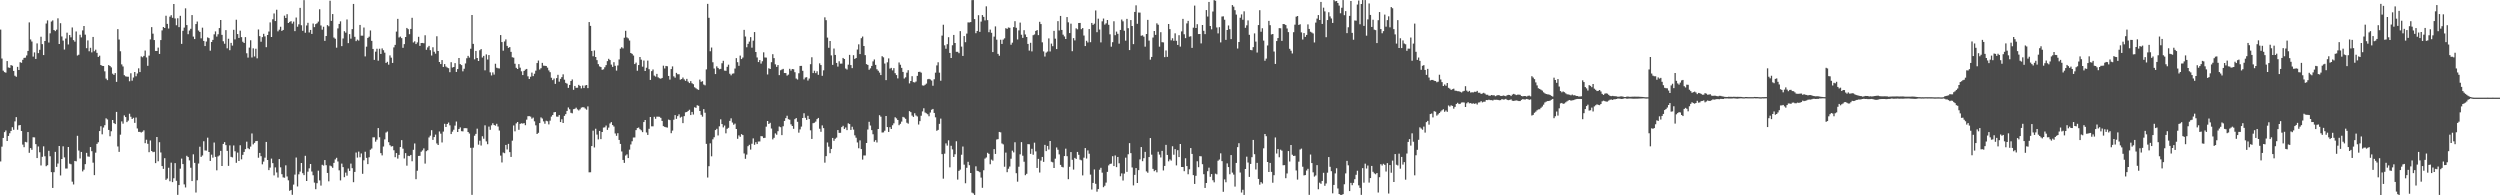 <?xml version="1.0" encoding="UTF-8"?>
<svg xmlns="http://www.w3.org/2000/svg" width="1920" height="150">
  <path d="M0 22.735h1v101.258H0zM1 44.971h1v67.660H1zM2 54.292h1v51.660H2zM3 55.390h1v46.065H3zM4 55.803h1v44.394H4zM5 46.893h1v61.390H5zM6 51.802h1v52.607H6zM7 52.102h1v50.260H7zM8 49.946h1v50.619H8zM9 50.466h1v47.227H9zM10 54.458h1v45.246H10zM11 58.185h1v35.026H11zM12 58.998h1v30.953H12zM13 51.370h1v48.253H13zM14 53.736h1v42.580H14zM15 47.794h1v48.221H15zM16 48.208h1v52.384H16zM17 45.939h1v65.113H17zM18 44.432h1v68.612H18zM19 44.305h1v64.673H19zM20 42.595h1v66.729H20zM21 39.102h1v62.310H21zM22 17.196h1v100.156H22zM23 30.312h1v83.390H23zM24 31.872h1v83.182H24zM25 43.457h1v61.971H25zM26 40.224h1v65.274H26zM27 45.245h1v65.441H27zM28 33.329h1v88.078H28zM29 40.816h1v71.686H29zM30 38.230h1v78.715H30zM31 28.200h1v98.859H31zM32 33.909h1v86.493H32zM33 42.310h1v70.099H33zM34 31.469h1v88.527H34zM35 18.065h1v109.592H35zM36 15.685h1v111.198H36zM37 32.689h1v83.120H37zM38 25.594h1v94.409H38zM39 16.520h1v115.689H39zM40 15.645h1v128.695H40zM41 23.018h1v109.253H41zM42 23.931h1v92.684H42zM43 22.809h1v105.335H43zM44 14.095h1v111.480H44zM45 33.807h1v78.324H45zM46 17.824h1v116.941H46zM47 28.025h1v94.098H47zM48 31.161h1v81.201H48zM49 38.023h1v82.857H49zM50 29.619h1v99.823H50zM51 25.073h1v104.379H51zM52 34.159h1v78.744H52zM53 26.915h1v98.800H53zM54 28.676h1v97.461H54zM55 21.076h1v118.427H55zM56 30.816h1v110.846H56zM57 32.025h1v91.551H57zM58 24.142h1v99.753H58zM59 42.641h1v61.664H59zM60 42.021h1v73.571H60zM61 26.699h1v95.000H61zM62 28.729h1v87.939H62zM63 23.334h1v108.300H63zM64 19.981h1v110.339H64zM65 26.607h1v99.452H65zM66 37.010h1v80.410H66zM67 31.033h1v89.109H67zM68 39.347h1v81.004H68zM69 36.689h1v76.245H69zM70 40.236h1v75.886H70zM71 28.346h1v96.602H71zM72 39.374h1v95.139H72zM73 38.150h1v79.118H73zM74 40.593h1v69.915H74zM75 43.736h1v65.502H75zM76 42.757h1v57.918H76zM77 49.903h1v47.087H77zM78 50.582h1v52.572H78zM79 50.665h1v47.283H79zM80 54.792h1v41.364H80zM81 60.353h1v30.548H81zM82 61.563h1v30.194H82zM83 49.973h1v49.837H83zM84 50.688h1v53.961H84zM85 51.747h1v49.048H85zM86 56.568h1v35.576H86zM87 57.499h1v37.041H87zM88 56.139h1v39.129H88zM89 62.887h1v23.053H89zM90 22.377h1v90.129H90zM91 30.374h1v86.258H91zM92 39.390h1v64.038H92zM93 49.460h1v43.775H93zM94 51.061h1v43.931H94zM95 57.772h1v30.872H95zM96 58.641h1v31.277H96zM97 58.859h1v34.916H97zM98 58.952h1v33.649H98zM99 62.426h1v24.937H99zM100 56.252h1v33.389H100zM101 61.953h1v29.462H101zM102 59.552h1v30.907H102zM103 55.316h1v39.042H103zM104 58.562h1v31.712H104zM105 56.416h1v42.242H105zM106 52.470h1v48.787H106zM107 55.361h1v45.935H107zM108 43.319h1v58.477H108zM109 43.972h1v57.206H109zM110 42.919h1v57.167H110zM111 38.824h1v71.142H111zM112 44.117h1v63.194H112zM113 50.545h1v59.892H113zM114 42.686h1v74.226H114zM115 30.244h1v77.628H115zM116 20.816h1v95.144H116zM117 25.835h1v91.052H117zM118 30.778h1v85.786H118zM119 39.129h1v86.153H119zM120 39.149h1v66.065H120zM121 36.550h1v87.319H121zM122 41.432h1v67.793H122zM123 30.752h1v86.330H123zM124 23.343h1v104.175H124zM125 20.742h1v108.973H125zM126 21.501h1v100.005H126zM127 12.065h1v126.096H127zM128 18.350h1v118.784H128zM129 21.907h1v106.938H129zM130 12.785h1v126.423H130zM131 11.689h1v113.236H131zM132 13.681h1v126.206H132zM133 3.070h1v133.864H133zM134 14.206h1v111.065H134zM135 19.427h1v119.450H135zM136 14.009h1v135.664H136zM137 20.847h1v121.303H137zM138 12.119h1v117.398H138zM139 33.687h1v88.117H139zM140 23.631h1v102.363H140zM141 21.221h1v120.377H141zM142 6.392h1v137.585H142zM143 19.264h1v100.408H143zM144 26.280h1v94.362H144zM145 23.451h1v99.742H145zM146 22.113h1v106.704H146zM147 11.586h1v127.452H147zM148 28.093h1v90.411H148zM149 29.992h1v95.094H149zM150 18.463h1v129.421H150zM151 16.513h1v121.954H151zM152 23.445h1v102.159H152zM153 24.531h1v88.141H153zM154 29.444h1v91.028H154zM155 21.242h1v98.157H155zM156 31.436h1v77.043H156zM157 35.376h1v80.157H157zM158 31.897h1v83.750H158zM159 28.703h1v77.018H159zM160 29.264h1v87.466H160zM161 38.908h1v84.685H161zM162 32.259h1v86.537H162zM163 30.639h1v90.461H163zM164 26.387h1v83.062H164zM165 24.133h1v96.357H165zM166 28.093h1v102.700H166zM167 26.303h1v93.808H167zM168 21.579h1v97.768H168zM169 15.349h1v100.495H169zM170 26.768h1v100.695H170zM171 31.689h1v78.856H171zM172 33.611h1v75.538H172zM173 23.124h1v88.337H173zM174 37.109h1v78.759H174zM175 29.756h1v97.624H175zM176 38.570h1v73.085H176zM177 32.937h1v87.561H177zM178 35.020h1v85.839H178zM179 22.894h1v88.807H179zM180 30.235h1v85.943H180zM181 15.169h1v109.840H181zM182 26.154h1v91.039H182zM183 29.113h1v94.544H183zM184 23.568h1v88.004H184zM185 28.529h1v93.827H185zM186 32.069h1v86.853H186zM187 33.040h1v83.650H187zM188 28.501h1v86.056H188zM189 40.916h1v67.888H189zM190 44.214h1v69.642H190zM191 36.542h1v78.065H191zM192 30.921h1v81.685H192zM193 44.139h1v58.369H193zM194 37.130h1v73.780H194zM195 43.386h1v66.327H195zM196 37.434h1v70.943H196zM197 44.781h1v63.462H197zM198 22.629h1v98.522H198zM199 27.761h1v89.679H199zM200 32.040h1v87.905H200zM201 28.511h1v97.721H201zM202 25.953h1v98.161H202zM203 27.967h1v93.098H203zM204 36.243h1v72.765H204zM205 26.878h1v95.983H205zM206 24.216h1v106.455H206zM207 17.192h1v111.514H207zM208 28.410h1v93.405H208zM209 14.778h1v110.505H209zM210 10.321h1v124.392H210zM211 16.178h1v112.403H211zM212 7.501h1v124.942H212zM213 24.077h1v112.260H213zM214 22.764h1v99.386H214zM215 20.542h1v107.955H215zM216 23.746h1v110.018H216zM217 23.003h1v113.224H217zM218 12.045h1v124.468H218zM219 13.830h1v113.163H219zM220 10.886h1v124.663H220zM221 17.652h1v120.849H221zM222 16.781h1v129.777H222zM223 16.213h1v129.659H223zM224 18.114h1v131.478H224zM225 16.611h1v125.156H225zM226 23.919h1v110.175H226zM227 13.477h1v107.519H227zM228 20.556h1v122.633H228zM229 18.689h1v115.176H229zM230 6.025h1v125.741H230zM231 19.422h1v105.753H231zM232 23.667h1v109.371H232zM233 0.089h1v134.388H233zM234 25.127h1v94.530H234zM235 19.539h1v119.470H235zM236 17.492h1v114.340H236zM237 24.934h1v104.327H237zM238 23.013h1v102.960H238zM239 26.057h1v105.657H239zM240 18.076h1v116.528H240zM241 20.813h1v119.421H241zM242 18.550h1v126.776H242zM243 17.859h1v122.836H243zM244 16.582h1v114.484H244zM245 7.126h1v131.411H245zM246 19.576h1v122.951H246zM247 22.806h1v103.758H247zM248 20.519h1v106.640H248zM249 31.397h1v91.524H249zM250 27.662h1v99.222H250zM251 19.288h1v113.535H251zM252 20.191h1v119.078H252zM253 0.544h1v126.642H253zM254 16.031h1v111.720H254zM255 10.821h1v118.044H255zM256 28.840h1v96.234H256zM257 29.740h1v92.683H257zM258 36.608h1v84.567H258zM259 21.790h1v102.199H259zM260 18.393h1v112.400H260zM261 16.374h1v122.179H261zM262 35.422h1v90.239H262zM263 29.551h1v98.807H263zM264 23.955h1v112.124H264zM265 25.114h1v107.426H265zM266 14.962h1v119.948H266zM267 33.143h1v96.282H267zM268 26.239h1v105.038H268zM269 29.721h1v95.913H269zM270 22.360h1v106.801H270zM271 3.037h1v136.881H271zM272 28.258h1v103.782H272zM273 31.605h1v85.566H273zM274 30.425h1v90.591H274zM275 31.194h1v85.240H275zM276 19.166h1v101.598H276zM277 27.377h1v90.466H277zM278 27.408h1v106.089H278zM279 21.172h1v101.947H279zM280 43.319h1v73.212H280zM281 35.833h1v85.423H281zM282 29.151h1v96.921H282zM283 28.169h1v92.587H283zM284 23.415h1v91.560H284zM285 31.363h1v82.711H285zM286 37.606h1v67.876H286zM287 45.953h1v59.511H287zM288 39.674h1v69.140H288zM289 37.437h1v69.836H289zM290 46.586h1v51.791H290zM291 37.418h1v68.013H291zM292 41.443h1v76.184H292zM293 37.164h1v82.178H293zM294 38.567h1v73.995H294zM295 40.463h1v66.609H295zM296 48.330h1v53.441H296zM297 47.452h1v53.544H297zM298 49.672h1v59.533H298zM299 42.566h1v68.947H299zM300 44.314h1v68.236H300zM301 48.351h1v63.882H301zM302 36.416h1v78.966H302zM303 34.468h1v86.271H303zM304 24.294h1v93.266H304zM305 14.471h1v107.310H305zM306 28.786h1v90.166H306zM307 28.119h1v84.843H307zM308 29.265h1v78.344H308zM309 36.721h1v77.478H309zM310 33.896h1v87.785H310zM311 28.415h1v89.181H311zM312 21.436h1v105.820H312zM313 22.422h1v97.241H313zM314 26.286h1v93.599H314zM315 22.219h1v96.780H315zM316 13.679h1v110.178H316zM317 32.589h1v82.461H317zM318 31.765h1v78.419H318zM319 33.859h1v103.773H319zM320 32.585h1v98.543H320zM321 28.288h1v91.451H321zM322 35.225h1v84.427H322zM323 33.009h1v83.498H323zM324 32.953h1v82.545H324zM325 33.237h1v80.736H325zM326 27.100h1v98.536H326zM327 38.262h1v77.845H327zM328 36.413h1v78.965H328zM329 35.204h1v70.380H329zM330 38.545h1v65.648H330zM331 42.631h1v57.353H331zM332 36.299h1v71.121H332zM333 39.739h1v65.513H333zM334 41.195h1v62.192H334zM335 27.876h1v82.318H335zM336 39.162h1v72.222H336zM337 47.613h1v53.328H337zM338 49.207h1v53.443H338zM339 46.128h1v63.307H339zM340 51.382h1v49.692H340zM341 49.192h1v45.886H341zM342 51.072h1v46.474H342zM343 51.872h1v43.354H343zM344 52.382h1v41.705H344zM345 55.462h1v40.813H345zM346 47.772h1v55.209H346zM347 51.843h1v49.267H347zM348 51.481h1v48.177H348zM349 48.477h1v47.976H349zM350 55.252h1v38.089H350zM351 53.053h1v48.321H351zM352 44.553h1v54.535H352zM353 49.277h1v48.587H353zM354 50.011h1v50.772H354zM355 54.761h1v46.137H355zM356 52.796h1v45.668H356zM357 48.729h1v49.668H357zM358 44.726h1v53.805H358zM359 42.907h1v58.452H359zM360 44.218h1v58.351H360zM361 37.413h1v76.100H361zM362 11.519h1v138.147H362zM363 33.680h1v79.732H363zM364 45.556h1v58.700H364zM365 39.099h1v63.706H365zM366 44.541h1v54.261H366zM367 46.871h1v64.222H367zM368 38.596h1v69.501H368zM369 37.669h1v74.079H369zM370 44.212h1v60.446H370zM371 42.908h1v63.663H371zM372 54.032h1v42.247H372zM373 41.781h1v66.827H373zM374 45.709h1v65.062H374zM375 42.292h1v54.956H375zM376 55.575h1v44.113H376zM377 57.951h1v38.287H377zM378 55.620h1v39.050H378zM379 57.310h1v38.670H379zM380 48.957h1v47.565H380zM381 52.018h1v43.039H381zM382 52.406h1v44.785H382zM383 52.588h1v47.681H383zM384 26.953h1v92.533H384zM385 32.313h1v92.479H385zM386 38.901h1v78.252H386zM387 31.869h1v85.799H387zM388 30.252h1v81.037H388zM389 35.215h1v79.573H389zM390 36.779h1v73.697H390zM391 36.132h1v80.720H391zM392 39.825h1v80.688H392zM393 43.968h1v64.084H393zM394 44.275h1v52.062H394zM395 48.950h1v51.919H395zM396 52.089h1v42.681H396zM397 53.010h1v40.690H397zM398 49.276h1v50.413H398zM399 51.973h1v43.167H399zM400 54.758h1v39.935H400zM401 57.631h1v37.287H401zM402 54.502h1v40.041H402zM403 53.429h1v42.748H403zM404 52.917h1v38.986H404zM405 58.644h1v30.612H405zM406 60.647h1v28.555H406zM407 58.927h1v30.637H407zM408 55.779h1v35.357H408zM409 58.494h1v31.812H409zM410 56.651h1v36.508H410zM411 54.270h1v41.999H411zM412 48.441h1v54.465H412zM413 46.507h1v55.461H413zM414 53.422h1v41.110H414zM415 52.356h1v37.808H415zM416 48.287h1v42.726H416zM417 50.411h1v42.835H417zM418 50.512h1v44.514H418zM419 50.699h1v42.045H419zM420 51.952h1v41.170H420zM421 54.074h1v41.461H421zM422 55.441h1v37.256H422zM423 59.696h1v29.850H423zM424 61.536h1v26.805H424zM425 60.298h1v25.950H425zM426 64.393h1v21.599H426zM427 60.026h1v29.534H427zM428 57.467h1v32.207H428zM429 62.742h1v25.618H429zM430 60.591h1v33.178H430zM431 59.235h1v32.375H431zM432 57.112h1v37.340H432zM433 61.169h1v27.821H433zM434 63.626h1v24.009H434zM435 64.235h1v20.937H435zM436 67.502h1v15.053H436zM437 65.250h1v18.685H437zM438 62.198h1v24.427H438zM439 61.031h1v25.987H439zM440 68.965h1v14.904H440zM441 65.992h1v17.553H441zM442 67.452h1v15.216H442zM443 67.396h1v16.611H443zM444 65.183h1v19.635H444zM445 66.004h1v17.966H445zM446 67.884h1v14.775H446zM447 65.711h1v16.597H447zM448 67.624h1v14.798H448zM449 65.646h1v17.711H449zM450 65.283h1v18.928H450zM451 67.678h1v14.031H451zM452 16.923h1v115.427H452zM453 19.864h1v112.461H453zM454 39.131h1v73.062H454zM455 43.211h1v57.152H455zM456 38.762h1v74.488H456zM457 43.760h1v55.118H457zM458 46.166h1v57.182H458zM459 49.236h1v57.812H459zM460 50.992h1v49.584H460zM461 51.511h1v55.353H461zM462 53.620h1v47.762H462zM463 53.237h1v44.769H463zM464 51.653h1v46.154H464zM465 50.029h1v46.402H465zM466 46.961h1v52.757H466zM467 45.155h1v52.818H467zM468 46.141h1v48.677H468zM469 49.627h1v44.151H469zM470 51.338h1v44.712H470zM471 47.788h1v49.379H471zM472 50.538h1v51.973H472zM473 54.235h1v50.077H473zM474 50.273h1v52.014H474zM475 45.694h1v61.789H475zM476 37.395h1v73.141H476zM477 36.264h1v80.040H477zM478 37.149h1v85.675H478zM479 28.979h1v96.094H479zM480 23.659h1v95.800H480zM481 28.739h1v89.863H481zM482 29.472h1v91.923H482zM483 31.110h1v83.835H483zM484 40.709h1v70.222H484zM485 41.392h1v67.118H485zM486 42.652h1v62.995H486zM487 49.213h1v56.342H487zM488 48.086h1v51.863H488zM489 54.306h1v44.048H489zM490 49.966h1v47.969H490zM491 43.801h1v55.445H491zM492 45.807h1v54.284H492zM493 51.216h1v50.246H493zM494 46.479h1v47.286H494zM495 54.542h1v37.603H495zM496 52.035h1v49.718H496zM497 46.542h1v57.102H497zM498 53.134h1v45.776H498zM499 61.373h1v28.507H499zM500 54.654h1v42.349H500zM501 53.327h1v43.681H501zM502 58.062h1v31.649H502zM503 58.813h1v32.431H503zM504 56.745h1v32.856H504zM505 59.386h1v30.232H505zM506 60.133h1v29.571H506zM507 60.443h1v30.079H507zM508 59.840h1v33.034H508zM509 50.454h1v46.399H509zM510 52.605h1v44.827H510zM511 50.614h1v47.114H511zM512 50.891h1v47.107H512zM513 58.295h1v33.556H513zM514 61.121h1v31.152H514zM515 53.050h1v49.223H515zM516 51.011h1v49.295H516zM517 58.617h1v33.346H517zM518 59.648h1v28.754H518zM519 55.985h1v35.305H519zM520 57.038h1v32.137H520zM521 57.014h1v30.805H521zM522 61.210h1v29.103H522zM523 60.709h1v28.931H523zM524 59.519h1v35.026H524zM525 60.976h1v28.221H525zM526 62.127h1v24.168H526zM527 60.580h1v25.446H527zM528 62.691h1v22.493H528zM529 63.799h1v20.460H529zM530 62.324h1v26.044H530zM531 63.944h1v22.006H531zM532 64.640h1v23.296H532zM533 67.039h1v15.332H533zM534 67.795h1v15.049H534zM535 68.554h1v12.315H535zM536 69.005h1v12.248H536zM537 61.142h1v24.118H537zM538 62.840h1v25.349H538zM539 62.354h1v27.241H539zM540 64.908h1v18.891H540zM541 65.554h1v21.004H541zM542 53.300h1v57.209H542zM543 2.945h1v133.418H543zM544 13.686h1v113.954H544zM545 39.364h1v70.695H545zM546 36.530h1v83.511H546zM547 47.801h1v59.195H547zM548 52.627h1v52.770H548zM549 56.871h1v43.021H549zM550 50.960h1v47.968H550zM551 52.195h1v51.826H551zM552 53.187h1v43.847H552zM553 52.878h1v38.786H553zM554 48.590h1v46.669H554zM555 46.693h1v51.168H555zM556 54.202h1v42.226H556zM557 54.382h1v48.008H557zM558 51.294h1v47.607H558zM559 49.655h1v48.480H559zM560 56.622h1v36.205H560zM561 57.863h1v33.000H561zM562 56.601h1v37.481H562zM563 56.362h1v39.453H563zM564 52.610h1v42.297H564zM565 44.626h1v54.439H565zM566 47.769h1v58.846H566zM567 50.533h1v53.469H567zM568 42.703h1v62.345H568zM569 45.363h1v57.643H569zM570 44.189h1v59.532H570zM571 22.947h1v94.899H571zM572 28.047h1v93.890H572zM573 36.305h1v82.426H573zM574 33.695h1v78.580H574zM575 31.957h1v79.234H575zM576 28.527h1v86.363H576zM577 36.592h1v73.821H577zM578 31.253h1v75.021H578zM579 24.624h1v86.568H579zM580 39.931h1v69.287H580zM581 44.139h1v66.522H581zM582 47.672h1v61.001H582zM583 46.145h1v62.513H583zM584 48.871h1v55.688H584zM585 47.057h1v57.636H585zM586 40.181h1v65.848H586zM587 44.132h1v61.696H587zM588 44.242h1v53.040H588zM589 57.204h1v35.741H589zM590 52.403h1v42.844H590zM591 53.014h1v41.300H591zM592 47.765h1v50.968H592zM593 41.611h1v65.472H593zM594 44.665h1v61.171H594zM595 49.387h1v53.059H595zM596 51.353h1v52.143H596zM597 49.989h1v50.752H597zM598 57.709h1v39.466H598zM599 53.943h1v43.736H599zM600 53.387h1v50.384H600zM601 52.876h1v44.110H601zM602 56.066h1v36.831H602zM603 56.140h1v34.606H603zM604 58.086h1v30.790H604zM605 57.319h1v34.247H605zM606 52.847h1v39.127H606zM607 54.230h1v41.271H607zM608 52.973h1v43.793H608zM609 53.206h1v45.711H609zM610 55.447h1v36.082H610zM611 60.308h1v30.372H611zM612 61.080h1v32.468H612zM613 56.292h1v45.610H613zM614 50.614h1v48.743H614zM615 50.564h1v46.666H615zM616 54.394h1v36.227H616zM617 60.978h1v26.005H617zM618 59.523h1v30.954H618zM619 59.264h1v32.771H619zM620 61.828h1v27.116H620zM621 60.335h1v31.098H621zM622 49.322h1v50.777H622zM623 44.001h1v62.689H623zM624 56.104h1v38.535H624zM625 54.313h1v39.960H625zM626 56.163h1v37.242H626zM627 54.726h1v36.758H627zM628 57.461h1v33.123H628zM629 48.618h1v50.251H629zM630 49.983h1v51.259H630zM631 58.201h1v38.110H631zM632 54.007h1v44.377H632zM633 13.293h1v111.613H633zM634 15.507h1v104.421H634zM635 28.878h1v80.547H635zM636 36.688h1v75.973H636zM637 31.502h1v86.131H637zM638 42.542h1v71.827H638zM639 49.824h1v56.112H639zM640 37.261h1v70.892H640zM641 42.211h1v64.351H641zM642 48.325h1v57.336H642zM643 51.175h1v48.706H643zM644 47.033h1v54.989H644zM645 48.896h1v53.112H645zM646 48.824h1v48.833H646zM647 44.506h1v52.097H647zM648 45.303h1v53.707H648zM649 52.644h1v45.272H649zM650 53.415h1v46.513H650zM651 49.669h1v45.062H651zM652 42.131h1v53.162H652zM653 49.992h1v49.783H653zM654 52.322h1v45.015H654zM655 42.404h1v57.142H655zM656 45.236h1v58.721H656zM657 44.551h1v61.217H657zM658 38.051h1v71.376H658zM659 34.048h1v79.797H659zM660 41.501h1v66.301H660zM661 29.321h1v85.177H661zM662 28.067h1v94.517H662zM663 35.315h1v84.088H663zM664 42.340h1v77.048H664zM665 49.269h1v60.574H665zM666 49.871h1v49.608H666zM667 53.543h1v40.015H667zM668 52.489h1v43.931H668zM669 50.616h1v49.301H669zM670 47.160h1v55.965H670zM671 45.646h1v63.209H671zM672 49.831h1v57.776H672zM673 53.193h1v56.200H673zM674 54.337h1v44.744H674zM675 55.767h1v32.707H675zM676 57.671h1v31.940H676zM677 43.158h1v58.620H677zM678 44.011h1v57.652H678zM679 48.816h1v51.579H679zM680 61.564h1v27.548H680zM681 47.856h1v49.746H681zM682 44.863h1v56.440H682zM683 52.666h1v45.013H683zM684 52.109h1v46.952H684zM685 54.088h1v42.096H685zM686 52.308h1v42.409H686zM687 56.216h1v33.848H687zM688 57.649h1v33.277H688zM689 60.198h1v31.963H689zM690 47.953h1v48.180H690zM691 49.713h1v45.367H691zM692 52.129h1v41.258H692zM693 55.226h1v34.503H693zM694 60.340h1v29.930H694zM695 59.415h1v31.841H695zM696 55.834h1v38.439H696zM697 53.928h1v41.051H697zM698 64.027h1v21.342H698zM699 62.227h1v23.886H699zM700 58.518h1v30.249H700zM701 63.067h1v26.741H701zM702 63.358h1v23.618H702zM703 62.594h1v26.086H703zM704 58.245h1v31.217H704zM705 55.257h1v40.370H705zM706 55.113h1v37.906H706zM707 55.796h1v33.077H707zM708 65.583h1v19.971H708zM709 65.792h1v17.351H709zM710 65.100h1v21.315H710zM711 64.211h1v22.822H711zM712 60.853h1v26.887H712zM713 60.558h1v28.756H713zM714 61.049h1v25.399H714zM715 61.864h1v22.417H715zM716 65.840h1v17.818H716zM717 60.853h1v25.902H717zM718 55.807h1v34.329H718zM719 50.243h1v50.189H719zM720 47.829h1v51.931H720zM721 55.833h1v39.319H721zM722 61.997h1v29.099H722zM723 27.336h1v91.027H723zM724 19.002h1v118.198H724zM725 34.823h1v83.182H725zM726 37.419h1v72.714H726zM727 33.928h1v77.879H727zM728 28.568h1v79.222H728zM729 40.634h1v87.882H729zM730 44.533h1v67.437H730zM731 34.772h1v79.942H731zM732 26.827h1v93.715H732zM733 33.042h1v85.429H733zM734 39.799h1v68.702H734zM735 39.801h1v98.144H735zM736 40.837h1v90.389H736zM737 23.890h1v106.384H737zM738 35.800h1v83.040H738zM739 42.969h1v69.578H739zM740 27.706h1v98.744H740zM741 32.432h1v108.292H741zM742 25.799h1v103.067H742zM743 17.187h1v107.060H743zM744 17.272h1v109.611H744zM745 16.964h1v115.899H745zM746 0.077h1v147.847H746zM747 0.070h1v148.451H747zM748 14.653h1v135.044H748zM749 25.506h1v102.256H749zM750 23.831h1v107.332H750zM751 11.678h1v119.831H751zM752 24.473h1v107.753H752zM753 16.565h1v119.856H753zM754 11.584h1v132.642H754zM755 12.937h1v117.813H755zM756 15.643h1v106.165H756zM757 4.879h1v116.039H757zM758 15.480h1v101.886H758zM759 24.714h1v93.469H759zM760 22.726h1v103.451H760zM761 25.185h1v97.396H761zM762 39.985h1v83.427H762zM763 28.131h1v86.408H763zM764 20.254h1v97.991H764zM765 30.445h1v76.718H765zM766 41.372h1v65.482H766zM767 42.822h1v58.504H767zM768 30.498h1v71.129H768zM769 33.748h1v76.427H769zM770 30.397h1v80.516H770zM771 29.442h1v98.613H771zM772 21.662h1v95.551H772zM773 22.151h1v110.117H773zM774 21.072h1v108.515H774zM775 21.338h1v106.556H775zM776 34.365h1v87.518H776zM777 32.785h1v82.922H777zM778 20.826h1v96.202H778zM779 16.290h1v92.953H779zM780 21.373h1v111.664H780zM781 30.320h1v109.225H781zM782 23.326h1v104.733H782zM783 17.357h1v101.187H783zM784 26.676h1v82.478H784zM785 29.064h1v90.535H785zM786 23.180h1v101.047H786zM787 26.454h1v108.092H787zM788 28.430h1v105.044H788zM789 33.746h1v76.924H789zM790 38.884h1v71.917H790zM791 32.891h1v85.286H791zM792 39.487h1v74.813H792zM793 27.017h1v91.817H793zM794 26.449h1v83.123H794zM795 23.756h1v92.502H795zM796 23.109h1v105.855H796zM797 26.963h1v95.063H797zM798 16.728h1v115.762H798zM799 18.508h1v104.833H799zM800 32.505h1v88.034H800zM801 39.449h1v84.842H801zM802 43.430h1v67.831H802zM803 40.407h1v75.668H803zM804 39.574h1v72.490H804zM805 29.465h1v85.400H805zM806 39.503h1v68.786H806zM807 33.493h1v90.743H807zM808 35.466h1v89.229H808zM809 23.697h1v105.309H809zM810 29.689h1v92.176H810zM811 37.661h1v75.593H811zM812 16.241h1v98.779H812zM813 23.383h1v95.212H813zM814 12.257h1v114.347H814zM815 22.998h1v105.180H815zM816 26.644h1v101.940H816zM817 28.022h1v91.856H817zM818 29.928h1v84.269H818zM819 13.095h1v106.885H819zM820 17.150h1v120.471H820zM821 25.390h1v102.724H821zM822 18.179h1v98.612H822zM823 39.339h1v83.412H823zM824 29.303h1v100.971H824zM825 31.015h1v90.203H825zM826 21.766h1v100.301H826zM827 22.549h1v94.143H827zM828 17.645h1v101.227H828zM829 17.615h1v105.027H829zM830 22.444h1v100.682H830zM831 21.565h1v113.122H831zM832 27.306h1v93.760H832zM833 35.382h1v78.335H833zM834 31.358h1v90.405H834zM835 32.625h1v82.860H835zM836 22.332h1v95.755H836zM837 32.416h1v101.653H837zM838 17.598h1v127.987H838zM839 19.109h1v121.381H839zM840 18.161h1v111.968H840zM841 8.061h1v133.117H841zM842 24.750h1v122.441H842zM843 14.337h1v130.853H843zM844 22.677h1v107.701H844zM845 32.587h1v96.290H845zM846 16.407h1v116.188H846zM847 14.217h1v129.571H847zM848 18.878h1v123.746H848zM849 17.906h1v122.336H849zM850 15.347h1v116.625H850zM851 19.053h1v107.953H851zM852 26.346h1v99.563H852zM853 35.839h1v89.830H853zM854 32.429h1v87.547H854zM855 16.312h1v111.223H855zM856 27.011h1v92.365H856zM857 24.267h1v104.092H857zM858 25.966h1v94.585H858zM859 33.517h1v91.872H859zM860 22.995h1v112.365H860zM861 15.020h1v118.136H861zM862 16.399h1v122.254H862zM863 23.586h1v109.733H863zM864 31.237h1v89.838H864zM865 14.500h1v117.514H865zM866 21.645h1v96.832H866zM867 38.456h1v71.473H867zM868 15.404h1v102.202H868zM869 19.958h1v108.641H869zM870 33.871h1v108.529H870zM871 9.172h1v125.106H871zM872 4.106h1v124.966H872zM873 18.282h1v122.251H873zM874 9.646h1v121.025H874zM875 9.695h1v112.738H875zM876 27.468h1v85.491H876zM877 27.147h1v96.646H877zM878 28.171h1v93.350H878zM879 35.855h1v80.785H879zM880 26.095h1v105.523H880zM881 15.263h1v117.396H881zM882 31.204h1v89.418H882zM883 45.820h1v60.218H883zM884 43.729h1v75.047H884zM885 28.819h1v100.860H885zM886 23.783h1v107.690H886zM887 26.790h1v103.871H887zM888 17.902h1v114.437H888zM889 18.997h1v97.526H889zM890 35.853h1v82.863H890zM891 24.714h1v96.202H891zM892 32.434h1v83.450H892zM893 32.537h1v98.403H893zM894 43.897h1v83.521H894zM895 38.735h1v72.535H895zM896 43.678h1v75.306H896zM897 18.428h1v105.457H897zM898 22.392h1v100.043H898zM899 30.992h1v92.342H899zM900 29.364h1v82.952H900zM901 31.321h1v87.513H901zM902 25.611h1v88.903H902zM903 31.319h1v95.689H903zM904 34.491h1v80.881H904zM905 27.024h1v93.588H905zM906 35.773h1v74.798H906zM907 24.124h1v104.146H907zM908 14.515h1v113.762H908zM909 26.312h1v105.173H909zM910 29.311h1v92.234H910zM911 17.970h1v109.583H911zM912 16.002h1v117.809H912zM913 28.161h1v101.835H913zM914 27.840h1v85.876H914zM915 36.745h1v81.466H915zM916 21.236h1v113.247H916zM917 4.318h1v136.945H917zM918 21.505h1v113.524H918zM919 18.567h1v105.261H919zM920 26.165h1v102.264H920zM921 26.121h1v93.798H921zM922 33.305h1v86.776H922zM923 19.214h1v106.903H923zM924 23.652h1v110.110H924zM925 26.199h1v118.149H925zM926 7.751h1v132.798H926zM927 12.722h1v118.773H927zM928 1.461h1v127.306H928zM929 19.950h1v115.828H929zM930 22.507h1v111.196H930zM931 8.855h1v129.567H931zM932 0.077h1v139.931H932zM933 0.574h1v132.788H933zM934 21.070h1v112.821H934zM935 25.667h1v97.762H935zM936 20.904h1v101.600H936zM937 32.568h1v85.197H937zM938 12.718h1v111.008H938zM939 12.551h1v134.757H939zM940 15.151h1v122.642H940zM941 30.628h1v109.345H941zM942 23.057h1v102.444H942zM943 19.552h1v108.733H943zM944 22.434h1v111.401H944zM945 30.068h1v89.019H945zM946 3.913h1v128.667H946zM947 5.130h1v128.986H947zM948 7.820h1v135.505H948zM949 11.189h1v113.963H949zM950 37.251h1v75.738H950zM951 32.259h1v77.710H951zM952 13.602h1v118.893H952zM953 11.082h1v136.783H953zM954 15.180h1v130.544H954zM955 8.680h1v141.021H955zM956 21.338h1v108.432H956zM957 19.440h1v100.896H957zM958 15.663h1v109.136H958zM959 26.726h1v109.133H959zM960 38.351h1v87.555H960zM961 38.606h1v82.106H961zM962 36.211h1v71.271H962zM963 25.627h1v92.813H963zM964 31.937h1v98.223H964zM965 40.362h1v84.698H965zM966 19.248h1v118.185H966zM967 7.812h1v134.011H967zM968 24.352h1v115.529H968zM969 21.701h1v119.241H969zM970 31.193h1v82.724H970zM971 46.626h1v56.263H971zM972 45.011h1v59.591H972zM973 34.927h1v89.489H973zM974 16.036h1v116.061H974zM975 19.365h1v105.762H975zM976 26.464h1v105.538H976zM977 26.105h1v114.217H977zM978 39.586h1v94.959H978zM979 49.096h1v56.462H979zM980 31.561h1v86.339H980zM981 29.222h1v85.265H981zM982 21.610h1v99.160H982zM983 21.696h1v93.259H983zM984 31.395h1v84.315H984zM985 18.442h1v108.481H985zM986 18.603h1v108.201H986zM987 19.244h1v117.614H987zM988 21.854h1v111.368H988zM989 24.666h1v91.339H989zM990 37.466h1v86.596H990zM991 38.983h1v72.375H991zM992 41.074h1v77.747H992zM993 24.726h1v95.062H993zM994 18.931h1v100.694H994zM995 12.792h1v118.139H995zM996 12.293h1v125.636H996zM997 19.152h1v105.022H997zM998 18.641h1v96.219H998zM999 24.884h1v89.218H999zM1000 30.382h1v97.689H1000zM1001 25.374h1v109.341H1001zM1002 28.321h1v106.124H1002zM1003 26.836h1v104.148H1003zM1004 18.757h1v110.896H1004zM1005 22.202h1v127.476H1005zM1006 24.347h1v94.309H1006zM1007 25.011h1v100.199H1007zM1008 25.696h1v106.633H1008zM1009 32.608h1v103.044H1009zM1010 17.340h1v117.435H1010zM1011 14.291h1v112.531H1011zM1012 11.580h1v133.798H1012zM1013 15.345h1v124.923H1013zM1014 1.503h1v139.663H1014zM1015 18.371h1v120.570H1015zM1016 5.902h1v126.814H1016zM1017 8.771h1v133.916H1017zM1018 28.567h1v112.339H1018zM1019 15.436h1v117.190H1019zM1020 9.431h1v111.188H1020zM1021 12.593h1v115.524H1021zM1022 14.173h1v117.300H1022zM1023 17.592h1v130.905H1023zM1024 0.070h1v141.936H1024zM1025 1.048h1v132.139H1025zM1026 0.757h1v128.493H1026zM1027 2.308h1v142.457H1027zM1028 4.326h1v144.686H1028zM1029 10.169h1v139.512H1029zM1030 5.965h1v143.738H1030zM1031 0.070h1v149.019H1031zM1032 11.651h1v129.848H1032zM1033 8.571h1v124.591H1033zM1034 25.458h1v98.101H1034zM1035 20.916h1v106.065H1035zM1036 12.197h1v134.543H1036zM1037 0.745h1v139.701H1037zM1038 25.223h1v116.985H1038zM1039 30.541h1v109.888H1039zM1040 15.712h1v121.900H1040zM1041 15.892h1v118.370H1041zM1042 3.483h1v127.658H1042zM1043 0.433h1v141.892H1043zM1044 18.619h1v125.664H1044zM1045 3.097h1v146.582H1045zM1046 0.070h1v129.042H1046zM1047 19.861h1v120.425H1047zM1048 0.070h1v125.609H1048zM1049 27.403h1v102.020H1049zM1050 14.885h1v112.269H1050zM1051 2.686h1v137.544H1051zM1052 11.486h1v125.274H1052zM1053 20.672h1v106.766H1053zM1054 15.165h1v116.769H1054zM1055 22.794h1v110.354H1055zM1056 23.146h1v110.680H1056zM1057 33.090h1v99.777H1057zM1058 15.527h1v132.320H1058zM1059 9.247h1v126.866H1059zM1060 22.305h1v103.778H1060zM1061 25.540h1v101.573H1061zM1062 23.931h1v101.869H1062zM1063 11.222h1v115.394H1063zM1064 20.496h1v111.245H1064zM1065 15.468h1v109.827H1065zM1066 12.534h1v136.079H1066zM1067 20.976h1v105.814H1067zM1068 5.422h1v127.251H1068zM1069 6.342h1v117.008H1069zM1070 22.389h1v117.409H1070zM1071 26.412h1v91.886H1071zM1072 33.486h1v93.048H1072zM1073 15.450h1v111.604H1073zM1074 36.843h1v81.198H1074zM1075 29.388h1v100.141H1075zM1076 36.923h1v83.585H1076zM1077 31.044h1v95.385H1077zM1078 33.418h1v91.091H1078zM1079 34.009h1v103.995H1079zM1080 39.037h1v78.886H1080zM1081 37.320h1v71.660H1081zM1082 37.381h1v69.498H1082zM1083 28.837h1v82.961H1083zM1084 46.619h1v55.766H1084zM1085 33.470h1v75.357H1085zM1086 18.143h1v116.497H1086zM1087 39.795h1v79.433H1087zM1088 45.989h1v69.066H1088zM1089 44.165h1v63.195H1089zM1090 46.764h1v51.021H1090zM1091 53.582h1v45.137H1091zM1092 50.538h1v49.078H1092zM1093 50.014h1v47.202H1093zM1094 53.725h1v48.098H1094zM1095 57.486h1v36.319H1095zM1096 52.903h1v39.938H1096zM1097 59.551h1v36.181H1097zM1098 61.760h1v25.840H1098zM1099 61.407h1v25.798H1099zM1100 61.412h1v28.765H1100zM1101 62.043h1v23.336H1101zM1102 62.209h1v23.582H1102zM1103 63.203h1v25.569H1103zM1104 62.733h1v25.137H1104zM1105 57.386h1v29.409H1105zM1106 61.034h1v24.647H1106zM1107 63.083h1v21.591H1107zM1108 66.072h1v17.840H1108zM1109 64.859h1v21.013H1109zM1110 65.869h1v18.977H1110zM1111 63.736h1v22.153H1111zM1112 67.428h1v13.577H1112zM1113 68.073h1v13.786H1113zM1114 69.055h1v11.842H1114zM1115 68.494h1v12.863H1115zM1116 68.074h1v15.361H1116zM1117 69.633h1v12.439H1117zM1118 69.724h1v10.102H1118zM1119 70.035h1v8.917H1119zM1120 70.101h1v9.844H1120zM1121 70.493h1v9.171H1121zM1122 70.989h1v7.737H1122zM1123 70.210h1v8.362H1123zM1124 69.768h1v8.991H1124zM1125 66.193h1v15.971H1125zM1126 69.575h1v9.797H1126zM1127 70.506h1v7.949H1127zM1128 69.770h1v9.589H1128zM1129 71.051h1v8.090H1129zM1130 70.880h1v8.861H1130zM1131 70.963h1v8.372H1131zM1132 70.454h1v9.334H1132zM1133 70.530h1v8.853H1133zM1134 69.778h1v10.524H1134zM1135 71.239h1v7.486H1135zM1136 71.216h1v7.370H1136zM1137 72.127h1v5.523H1137zM1138 71.778h1v6.875H1138zM1139 71.260h1v6.849H1139zM1140 71.882h1v6.206H1140zM1141 72.776h1v4.029H1141zM1142 72.737h1v4.166H1142zM1143 73.473h1v3.090H1143zM1144 73.540h1v3.364H1144zM1145 72.959h1v3.925H1145zM1146 73.198h1v3.999H1146zM1147 73.175h1v3.404H1147zM1148 73.860h1v2.775H1148zM1149 73.380h1v3.212H1149zM1150 72.992h1v3.756H1150zM1151 73.190h1v3.809H1151zM1152 73.603h1v3.302H1152zM1153 73.718h1v2.369H1153zM1154 73.338h1v3.144H1154zM1155 73.592h1v2.794H1155zM1156 73.860h1v2.054H1156zM1157 73.119h1v3.597H1157zM1158 72.883h1v4.050H1158zM1159 72.974h1v3.738H1159zM1160 73.768h1v2.585H1160zM1161 72.629h1v4.718H1161zM1162 72.111h1v5.407H1162zM1163 72.479h1v4.854H1163zM1164 73.083h1v3.998H1164zM1165 72.709h1v4.603H1165zM1166 72.671h1v4.962H1166zM1167 72.807h1v4.821H1167zM1168 73.711h1v2.988H1168zM1169 74.005h1v2.118H1169zM1170 73.743h1v2.623H1170zM1171 73.783h1v2.596H1171zM1172 74.129h1v1.837H1172zM1173 73.589h1v2.634H1173zM1174 73.437h1v3.202H1174zM1175 74.007h1v2.352H1175zM1176 58.538h1v30.176H1176zM1177 59.551h1v28.661H1177zM1178 60.796h1v25.819H1178zM1179 63.271h1v22.513H1179zM1180 65.586h1v19.097H1180zM1181 67.767h1v16.230H1181zM1182 68.315h1v15.615H1182zM1183 68.911h1v13.882H1183zM1184 69.595h1v12.243H1184zM1185 70.911h1v9.455H1185zM1186 71.660h1v7.022H1186zM1187 72.181h1v5.902H1187zM1188 72.462h1v5.156H1188zM1189 72.527h1v5.032H1189zM1190 72.929h1v4.325H1190zM1191 73.614h1v2.973H1191zM1192 74.156h1v1.833H1192zM1193 59.666h1v31.098H1193zM1194 61.434h1v27.864H1194zM1195 63.585h1v22.064H1195zM1196 60.743h1v28.058H1196zM1197 66.436h1v16.773H1197zM1198 69.942h1v9.466H1198zM1199 70.901h1v8.129H1199zM1200 70.246h1v9.514H1200zM1201 70.803h1v8.638H1201zM1202 71.675h1v6.920H1202zM1203 72.410h1v5.433H1203zM1204 72.567h1v4.610H1204zM1205 72.766h1v4.025H1205zM1206 73.232h1v4.066H1206zM1207 72.626h1v4.436H1207zM1208 73.203h1v3.723H1208zM1209 73.098h1v3.384H1209zM1210 73.652h1v2.471H1210zM1211 73.708h1v2.279H1211zM1212 74.123h1v1.864H1212zM1213 74.080h1v1.915H1213zM1214 73.945h1v2.097H1214zM1215 61.679h1v29.880H1215zM1216 63.043h1v23.897H1216zM1217 66.873h1v16.878H1217zM1218 67.902h1v13.549H1218zM1219 69.542h1v10.817H1219zM1220 65.389h1v19.573H1220zM1221 65.962h1v18.708H1221zM1222 66.993h1v15.643H1222zM1223 64.514h1v21.090H1223zM1224 68.084h1v13.609H1224zM1225 68.978h1v11.874H1225zM1226 69.945h1v10.160H1226zM1227 69.758h1v10.787H1227zM1228 69.143h1v11.668H1228zM1229 70.222h1v9.664H1229zM1230 72.096h1v5.709H1230zM1231 72.891h1v4.446H1231zM1232 71.924h1v5.751H1232zM1233 71.623h1v6.419H1233zM1234 71.948h1v6.099H1234zM1235 72.828h1v4.443H1235zM1236 73.614h1v2.971H1236zM1237 73.833h1v2.616H1237zM1238 73.622h1v3.116H1238zM1239 73.846h1v2.398H1239zM1240 73.873h1v2.367H1240zM1241 73.978h1v2.038H1241zM1242 74.301h1v1.346H1242zM1243 74.217h1v1.494H1243zM1244 74.050h1v1.847H1244zM1245 73.973h1v2.067H1245zM1246 74.193h1v1.670H1246zM1247 74.488h1v1.048H1247zM1248 74.491h1v1.032H1248zM1249 74.151h1v1.709H1249zM1250 74.189h1v1.546H1250zM1251 74.350h1v1.336H1251zM1252 74.346h1v1.348H1252zM1253 74.247h1v1.510H1253zM1254 74.233h1v1.583H1254zM1255 74.192h1v1.610H1255zM1256 74.254h1v1.533H1256zM1257 74.232h1v1.557H1257zM1258 74.260h1v1.486H1258zM1259 74.320h1v1.368H1259zM1260 74.392h1v1.223H1260zM1261 74.425h1v1.158H1261zM1262 74.526h1v1.000H1262zM1263 74.690h1v1.000H1263zM1264 74.706h1v1.000H1264zM1265 74.676h1v1.000H1265zM1266 53.372h1v48.977H1266zM1267 43.755h1v68.642H1267zM1268 56.477h1v42.099H1268zM1269 58.101h1v40.833H1269zM1270 58.583h1v39.771H1270zM1271 58.583h1v36.854H1271zM1272 61.246h1v31.185H1272zM1273 59.449h1v33.434H1273zM1274 60.348h1v29.015H1274zM1275 59.798h1v31.977H1275zM1276 62.842h1v26.192H1276zM1277 65.454h1v22.049H1277zM1278 67.451h1v17.097H1278zM1279 67.747h1v16.035H1279zM1280 67.834h1v14.733H1280zM1281 69.515h1v11.120H1281zM1282 71.418h1v7.753H1282zM1283 65.578h1v20.184H1283zM1284 64.328h1v21.234H1284zM1285 67.681h1v13.934H1285zM1286 56.058h1v38.890H1286zM1287 62.050h1v25.755H1287zM1288 64.044h1v22.801H1288zM1289 64.997h1v21.107H1289zM1290 63.457h1v22.908H1290zM1291 61.736h1v26.577H1291zM1292 61.365h1v27.761H1292zM1293 66.225h1v17.427H1293zM1294 67.172h1v15.675H1294zM1295 65.049h1v18.490H1295zM1296 65.139h1v20.357H1296zM1297 68.940h1v12.694H1297zM1298 69.984h1v9.786H1298zM1299 71.252h1v7.295H1299zM1300 70.757h1v8.427H1300zM1301 70.371h1v9.256H1301zM1302 71.009h1v8.093H1302zM1303 72.306h1v5.113H1303zM1304 71.380h1v7.450H1304zM1305 71.552h1v7.092H1305zM1306 72.073h1v5.581H1306zM1307 72.744h1v4.798H1307zM1308 72.705h1v4.406H1308zM1309 71.513h1v7.071H1309zM1310 71.917h1v6.024H1310zM1311 72.751h1v4.408H1311zM1312 72.627h1v4.882H1312zM1313 72.419h1v5.042H1313zM1314 73.411h1v3.583H1314zM1315 73.644h1v2.686H1315zM1316 73.487h1v3.043H1316zM1317 73.528h1v2.834H1317zM1318 73.772h1v2.379H1318zM1319 73.965h1v2.175H1319zM1320 73.579h1v2.647H1320zM1321 73.608h1v2.310H1321zM1322 73.943h1v2.035H1322zM1323 74.147h1v1.900H1323zM1324 74.321h1v1.302H1324zM1325 74.440h1v1.171H1325zM1326 74.487h1v1.063H1326zM1327 74.314h1v1.385H1327zM1328 74.342h1v1.319H1328zM1329 74.330h1v1.365H1329zM1330 74.385h1v1.231H1330zM1331 74.278h1v1.263H1331zM1332 74.321h1v1.317H1332zM1333 74.391h1v1.311H1333zM1334 74.320h1v1.437H1334zM1335 74.378h1v1.225H1335zM1336 74.417h1v1.088H1336zM1337 74.452h1v1.062H1337zM1338 74.611h1v1.000H1338zM1339 74.687h1v1.000H1339zM1340 74.501h1v1.000H1340zM1341 74.513h1v1.020H1341zM1342 74.596h1v1.000H1342zM1343 74.596h1v1.000H1343zM1344 74.585h1v1.000H1344zM1345 74.589h1v1.000H1345zM1346 74.583h1v1.000H1346zM1347 74.458h1v1.021H1347zM1348 74.510h1v1.068H1348zM1349 74.496h1v1.000H1349zM1350 74.585h1v1.000H1350zM1351 74.652h1v1.000H1351zM1352 74.723h1v1.000H1352zM1353 74.575h1v1.000H1353zM1354 74.605h1v1.000H1354zM1355 74.558h1v1.000H1355zM1356 74.537h1v1.000H1356zM1357 52.502h1v45.094H1357zM1358 58.938h1v31.849H1358zM1359 60.156h1v28.696H1359zM1360 58.145h1v33.364H1360zM1361 63.243h1v24.327H1361zM1362 63.900h1v21.712H1362zM1363 60.555h1v27.551H1363zM1364 60.195h1v27.374H1364zM1365 62.831h1v23.561H1365zM1366 64.888h1v19.745H1366zM1367 68.485h1v12.526H1367zM1368 69.076h1v11.864H1368zM1369 70.905h1v9.690H1369zM1370 68.831h1v12.907H1370zM1371 67.104h1v15.584H1371zM1372 68.836h1v11.869H1372zM1373 70.055h1v9.396H1373zM1374 69.088h1v10.409H1374zM1375 68.981h1v10.790H1375zM1376 69.941h1v8.905H1376zM1377 70.043h1v8.681H1377zM1378 70.887h1v8.424H1378zM1379 71.923h1v7.365H1379zM1380 72.045h1v6.745H1380zM1381 72.043h1v6.968H1381zM1382 71.875h1v6.932H1382zM1383 71.853h1v6.559H1383zM1384 72.790h1v4.452H1384zM1385 72.339h1v5.345H1385zM1386 72.753h1v4.662H1386zM1387 72.915h1v4.256H1387zM1388 73.271h1v3.345H1388zM1389 72.988h1v3.464H1389zM1390 72.992h1v3.492H1390zM1391 73.265h1v2.948H1391zM1392 73.653h1v2.242H1392zM1393 73.844h1v2.057H1393zM1394 73.979h1v2.064H1394zM1395 73.872h1v2.075H1395zM1396 73.958h1v1.953H1396zM1397 74.123h1v1.490H1397zM1398 74.341h1v1.270H1398zM1399 74.458h1v1.046H1399zM1400 74.531h1v1.000H1400zM1401 74.588h1v1.000H1401zM1402 52.086h1v41.456H1402zM1403 52.565h1v40.426H1403zM1404 58.449h1v30.890H1404zM1405 58.604h1v29.085H1405zM1406 62.062h1v24.748H1406zM1407 65.637h1v21.540H1407zM1408 63.589h1v25.724H1408zM1409 64.018h1v22.956H1409zM1410 62.814h1v23.509H1410zM1411 66.765h1v15.272H1411zM1412 67.944h1v11.899H1412zM1413 67.319h1v13.576H1413zM1414 69.903h1v10.183H1414zM1415 69.104h1v10.337H1415zM1416 69.152h1v9.323H1416zM1417 71.047h1v7.335H1417zM1418 71.916h1v7.029H1418zM1419 70.966h1v8.565H1419zM1420 71.900h1v7.564H1420zM1421 71.833h1v6.643H1421zM1422 71.556h1v5.884H1422zM1423 71.746h1v5.857H1423zM1424 72.445h1v4.999H1424zM1425 72.934h1v3.896H1425zM1426 73.229h1v3.443H1426zM1427 73.439h1v2.962H1427zM1428 73.730h1v2.728H1428zM1429 73.809h1v2.408H1429zM1430 74.177h1v1.879H1430zM1431 74.029h1v1.812H1431zM1432 73.655h1v2.357H1432zM1433 73.739h1v2.257H1433zM1434 73.710h1v2.428H1434zM1435 74.089h1v2.052H1435zM1436 73.932h1v2.145H1436zM1437 74.076h1v1.900H1437zM1438 73.966h1v2.229H1438zM1439 73.769h1v2.720H1439zM1440 73.663h1v2.987H1440zM1441 73.510h1v3.173H1441zM1442 73.481h1v2.975H1442zM1443 73.841h1v2.340H1443zM1444 73.951h1v2.134H1444zM1445 73.963h1v2.050H1445zM1446 73.980h1v2.027H1446zM1447 73.934h1v2.092H1447zM1448 73.985h1v2.205H1448zM1449 74.047h1v2.030H1449zM1450 74.292h1v1.691H1450zM1451 74.214h1v1.748H1451zM1452 74.149h1v1.534H1452zM1453 74.106h1v1.625H1453zM1454 74.085h1v1.771H1454zM1455 74.090h1v1.673H1455zM1456 74.050h1v1.728H1456zM1457 74.038h1v1.653H1457zM1458 74.121h1v1.701H1458zM1459 74.108h1v1.657H1459zM1460 74.108h1v1.659H1460zM1461 74.051h1v1.787H1461zM1462 74.214h1v1.529H1462zM1463 74.232h1v1.423H1463zM1464 74.236h1v1.450H1464zM1465 74.255h1v1.365H1465zM1466 74.234h1v1.424H1466zM1467 74.256h1v1.499H1467zM1468 74.137h1v1.707H1468zM1469 74.172h1v1.726H1469zM1470 74.265h1v1.673H1470zM1471 74.406h1v1.515H1471zM1472 74.504h1v1.215H1472zM1473 74.597h1v1.000H1473zM1474 74.612h1v1.000H1474zM1475 74.713h1v1.000H1475zM1476 74.664h1v1.000H1476zM1477 74.701h1v1.000H1477zM1478 74.643h1v1.000H1478zM1479 74.624h1v1.000H1479zM1480 74.667h1v1.000H1480zM1481 74.644h1v1.000H1481zM1482 74.655h1v1.000H1482zM1483 74.659h1v1.000H1483zM1484 74.682h1v1.000H1484zM1485 74.774h1v1.000H1485zM1486 74.753h1v1.000H1486zM1487 74.744h1v1.000H1487zM1488 74.709h1v1.000H1488zM1489 74.731h1v1.000H1489zM1490 74.800h1v1.000H1490zM1491 74.812h1v1.000H1491zM1492 74.637h1v1.000H1492zM1493 74.012h1v1.805H1493zM1494 73.738h1v2.611H1494zM1495 73.461h1v2.919H1495zM1496 73.210h1v3.706H1496zM1497 72.306h1v5.367H1497zM1498 72.444h1v4.812H1498zM1499 72.435h1v4.988H1499zM1500 70.797h1v7.654H1500zM1501 70.097h1v9.126H1501zM1502 69.072h1v11.721H1502zM1503 67.972h1v13.286H1503zM1504 65.261h1v19.399H1504zM1505 63.033h1v24.037H1505zM1506 62.423h1v28.092H1506zM1507 61.594h1v28.786H1507zM1508 61.226h1v30.737H1508zM1509 59.644h1v33.513H1509zM1510 53.990h1v41.686H1510zM1511 54.101h1v40.434H1511zM1512 53.093h1v43.376H1512zM1513 48.340h1v52.088H1513zM1514 31.855h1v87.393H1514zM1515 43.049h1v60.467H1515zM1516 33.357h1v82.319H1516zM1517 36.689h1v73.202H1517zM1518 50.873h1v48.510H1518zM1519 40.874h1v59.992H1519zM1520 43.199h1v55.133H1520zM1521 42.052h1v72.638H1521zM1522 30.606h1v83.998H1522zM1523 32.204h1v82.748H1523zM1524 41.345h1v70.871H1524zM1525 44.542h1v64.143H1525zM1526 46.430h1v57.647H1526zM1527 48.510h1v52.931H1527zM1528 45.832h1v59.641H1528zM1529 42.682h1v64.642H1529zM1530 46.246h1v60.818H1530zM1531 41.092h1v62.788H1531zM1532 41.371h1v67.550H1532zM1533 42.915h1v62.978H1533zM1534 41.279h1v71.158H1534zM1535 42.210h1v65.460H1535zM1536 46.223h1v57.026H1536zM1537 48.928h1v55.318H1537zM1538 41.634h1v61.984H1538zM1539 39.791h1v68.743H1539zM1540 33.313h1v79.799H1540zM1541 38.894h1v70.150H1541zM1542 42.502h1v59.912H1542zM1543 45.531h1v67.975H1543zM1544 32.765h1v75.764H1544zM1545 35.548h1v78.082H1545zM1546 28.408h1v87.756H1546zM1547 30.081h1v85.294H1547zM1548 31.987h1v85.110H1548zM1549 39.259h1v66.790H1549zM1550 41.937h1v65.122H1550zM1551 46.621h1v57.872H1551zM1552 47.332h1v50.918H1552zM1553 44.056h1v51.000H1553zM1554 49.766h1v58.593H1554zM1555 34.908h1v82.443H1555zM1556 35.685h1v76.720H1556zM1557 45.023h1v67.598H1557zM1558 43.583h1v64.565H1558zM1559 48.062h1v56.303H1559zM1560 49.266h1v46.002H1560zM1561 50.270h1v51.443H1561zM1562 48.243h1v55.409H1562zM1563 46.689h1v55.016H1563zM1564 49.602h1v49.494H1564zM1565 41.987h1v61.451H1565zM1566 37.041h1v67.423H1566zM1567 35.535h1v69.962H1567zM1568 38.179h1v68.122H1568zM1569 50.415h1v54.817H1569zM1570 48.551h1v52.479H1570zM1571 46.476h1v56.174H1571zM1572 48.563h1v56.918H1572zM1573 49.401h1v55.955H1573zM1574 47.197h1v59.779H1574zM1575 43.373h1v64.595H1575zM1576 42.451h1v64.051H1576zM1577 39.938h1v67.398H1577zM1578 42.172h1v63.010H1578zM1579 42.272h1v62.034H1579zM1580 44.347h1v59.347H1580zM1581 47.088h1v53.951H1581zM1582 45.979h1v51.974H1582zM1583 48.220h1v52.768H1583zM1584 55.672h1v44.724H1584zM1585 54.256h1v49.755H1585zM1586 52.272h1v48.327H1586zM1587 49.892h1v46.254H1587zM1588 50.772h1v47.811H1588zM1589 52.124h1v45.139H1589zM1590 51.167h1v47.134H1590zM1591 52.983h1v45.376H1591zM1592 56.758h1v36.968H1592zM1593 54.759h1v42.004H1593zM1594 51.654h1v45.365H1594zM1595 50.876h1v44.201H1595zM1596 47.257h1v51.200H1596zM1597 43.325h1v64.221H1597zM1598 45.478h1v57.840H1598zM1599 50.697h1v53.187H1599zM1600 54.089h1v42.055H1600zM1601 52.562h1v44.854H1601zM1602 52.885h1v49.827H1602zM1603 48.454h1v54.147H1603zM1604 43.249h1v59.065H1604zM1605 47.764h1v54.348H1605zM1606 48.070h1v56.953H1606zM1607 46.756h1v56.483H1607zM1608 50.494h1v54.391H1608zM1609 50.677h1v48.436H1609zM1610 51.700h1v43.959H1610zM1611 53.925h1v44.730H1611zM1612 51.446h1v46.224H1612zM1613 50.533h1v50.401H1613zM1614 50.508h1v48.216H1614zM1615 50.387h1v53.760H1615zM1616 48.165h1v51.108H1616zM1617 47.587h1v53.745H1617zM1618 47.711h1v51.767H1618zM1619 49.474h1v52.272H1619zM1620 45.674h1v55.107H1620zM1621 47.419h1v65.702H1621zM1622 47.769h1v63.492H1622zM1623 43.088h1v63.652H1623zM1624 43.689h1v67.332H1624zM1625 43.810h1v63.499H1625zM1626 46.742h1v54.916H1626zM1627 38.206h1v70.484H1627zM1628 34.794h1v76.868H1628zM1629 40.667h1v72.527H1629zM1630 31.981h1v86.131H1630zM1631 34.039h1v88.628H1631zM1632 27.807h1v107.742H1632zM1633 22.726h1v109.469H1633zM1634 31.147h1v97.088H1634zM1635 37.065h1v78.457H1635zM1636 30.617h1v78.926H1636zM1637 30.645h1v81.926H1637zM1638 41.755h1v69.809H1638zM1639 41.600h1v65.868H1639zM1640 36.081h1v80.294H1640zM1641 30.215h1v97.097H1641zM1642 37.303h1v93.821H1642zM1643 35.368h1v78.518H1643zM1644 35.824h1v81.322H1644zM1645 35.002h1v78.559H1645zM1646 45.917h1v59.800H1646zM1647 43.859h1v56.630H1647zM1648 47.984h1v55.177H1648zM1649 40.231h1v70.819H1649zM1650 34.443h1v81.049H1650zM1651 40.133h1v69.606H1651zM1652 44.442h1v67.749H1652zM1653 43.388h1v60.352H1653zM1654 52.110h1v42.971H1654zM1655 53.731h1v44.623H1655zM1656 47.576h1v50.390H1656zM1657 42.460h1v66.727H1657zM1658 28.031h1v91.994H1658zM1659 34.759h1v87.629H1659zM1660 29.900h1v99.421H1660zM1661 42.443h1v82.063H1661zM1662 43.474h1v70.372H1662zM1663 49.345h1v54.303H1663zM1664 50.884h1v49.855H1664zM1665 37.071h1v70.893H1665zM1666 41.309h1v70.695H1666zM1667 41.588h1v76.303H1667zM1668 42.032h1v71.607H1668zM1669 36.676h1v74.779H1669zM1670 38.292h1v76.840H1670zM1671 39.204h1v69.634H1671zM1672 52.626h1v47.781H1672zM1673 56.420h1v38.764H1673zM1674 55.321h1v39.376H1674zM1675 48.775h1v45.078H1675zM1676 48.735h1v55.835H1676zM1677 47.141h1v57.990H1677zM1678 42.535h1v68.214H1678zM1679 46.039h1v58.572H1679zM1680 52.199h1v44.795H1680zM1681 54.757h1v38.744H1681zM1682 55.586h1v36.719H1682zM1683 57.675h1v34.301H1683zM1684 60.254h1v29.228H1684zM1685 62.037h1v25.271H1685zM1686 58.388h1v32.426H1686zM1687 50.064h1v47.758H1687zM1688 51.996h1v44.230H1688zM1689 50.744h1v50.583H1689zM1690 49.232h1v51.860H1690zM1691 46.741h1v63.431H1691zM1692 47.136h1v63.263H1692zM1693 50.950h1v49.228H1693zM1694 53.322h1v47.979H1694zM1695 59.867h1v35.872H1695zM1696 59.239h1v31.798H1696zM1697 56.333h1v37.670H1697zM1698 49.514h1v47.758H1698zM1699 48.193h1v56.597H1699zM1700 44.716h1v67.331H1700zM1701 43.532h1v67.875H1701zM1702 43.328h1v64.382H1702zM1703 48.221h1v52.036H1703zM1704 55.352h1v43.354H1704zM1705 56.477h1v40.883H1705zM1706 57.975h1v36.067H1706zM1707 52.155h1v42.604H1707zM1708 48.404h1v50.566H1708zM1709 50.219h1v49.076H1709zM1710 46.546h1v55.736H1710zM1711 50.960h1v50.781H1711zM1712 51.131h1v47.612H1712zM1713 51.954h1v46.023H1713zM1714 51.778h1v45.478H1714zM1715 51.464h1v46.593H1715zM1716 47.433h1v53.760H1716zM1717 48.426h1v58.172H1717zM1718 46.240h1v57.477H1718zM1719 45.759h1v55.509H1719zM1720 49.363h1v51.943H1720zM1721 54.138h1v42.681H1721zM1722 53.122h1v41.492H1722zM1723 48.194h1v50.022H1723zM1724 45.075h1v62.720H1724zM1725 43.141h1v71.955H1725zM1726 32.996h1v75.668H1726zM1727 34.721h1v78.370H1727zM1728 38.883h1v71.863H1728zM1729 42.181h1v69.024H1729zM1730 49.447h1v53.225H1730zM1731 52.379h1v47.609H1731zM1732 50.713h1v55.197H1732zM1733 33.964h1v65.087H1733zM1734 30.961h1v75.780H1734zM1735 35.021h1v76.932H1735zM1736 39.027h1v84.138H1736zM1737 35.164h1v82.278H1737zM1738 39.788h1v70.810H1738zM1739 42.354h1v68.478H1739zM1740 49.636h1v56.744H1740zM1741 55.303h1v41.205H1741zM1742 48.432h1v45.492H1742zM1743 34.355h1v72.423H1743zM1744 37.050h1v68.414H1744zM1745 42.240h1v76.088H1745zM1746 35.069h1v86.542H1746zM1747 42.252h1v70.053H1747zM1748 41.193h1v67.249H1748zM1749 45.440h1v53.724H1749zM1750 56.877h1v38.341H1750zM1751 52.936h1v40.112H1751zM1752 44.504h1v57.406H1752zM1753 36.967h1v73.166H1753zM1754 43.219h1v57.981H1754zM1755 37.247h1v77.158H1755zM1756 31.178h1v83.518H1756zM1757 39.393h1v71.554H1757zM1758 44.653h1v66.675H1758zM1759 47.451h1v53.519H1759zM1760 51.100h1v50.425H1760zM1761 52.847h1v47.285H1761zM1762 52.716h1v44.081H1762zM1763 52.470h1v43.455H1763zM1764 52.800h1v41.583H1764zM1765 55.426h1v43.496H1765zM1766 55.618h1v41.638H1766zM1767 48.294h1v47.828H1767zM1768 57.805h1v34.768H1768zM1769 61.046h1v26.325H1769zM1770 63.607h1v24.427H1770zM1771 63.203h1v24.944H1771zM1772 61.583h1v26.612H1772zM1773 55.925h1v32.442H1773zM1774 57.080h1v34.336H1774zM1775 57.825h1v35.938H1775zM1776 55.617h1v38.083H1776zM1777 53.463h1v42.214H1777zM1778 50.593h1v48.519H1778zM1779 50.855h1v45.007H1779zM1780 56.870h1v38.694H1780zM1781 57.165h1v40.202H1781zM1782 55.767h1v46.566H1782zM1783 50.452h1v53.142H1783zM1784 49.452h1v48.743H1784zM1785 49.022h1v51.749H1785zM1786 53.905h1v49.555H1786zM1787 45.447h1v56.434H1787zM1788 43.215h1v62.242H1788zM1789 48.120h1v58.675H1789zM1790 47.619h1v58.367H1790zM1791 45.663h1v56.345H1791zM1792 46.403h1v59.416H1792zM1793 41.320h1v66.656H1793zM1794 41.000h1v77.135H1794zM1795 38.722h1v73.172H1795zM1796 32.363h1v73.452H1796zM1797 38.735h1v75.611H1797zM1798 43.534h1v60.726H1798zM1799 37.366h1v71.504H1799zM1800 41.887h1v68.220H1800zM1801 42.323h1v56.500H1801zM1802 50.772h1v49.720H1802zM1803 42.407h1v70.558H1803zM1804 30.324h1v85.645H1804zM1805 37.246h1v77.854H1805zM1806 30.633h1v90.681H1806zM1807 36.986h1v75.607H1807zM1808 48.162h1v59.463H1808zM1809 42.042h1v60.562H1809zM1810 46.388h1v64.386H1810zM1811 43.338h1v73.916H1811zM1812 43.771h1v66.355H1812zM1813 33.042h1v71.775H1813zM1814 40.072h1v74.041H1814zM1815 28.071h1v85.343H1815zM1816 18.957h1v94.327H1816zM1817 31.643h1v82.517H1817zM1818 33.544h1v79.977H1818zM1819 24.875h1v88.128H1819zM1820 23.928h1v97.260H1820zM1821 34.858h1v83.740H1821zM1822 27.718h1v102.750H1822zM1823 31.663h1v90.353H1823zM1824 31.160h1v92.318H1824zM1825 29.913h1v94.927H1825zM1826 19.360h1v116.841H1826zM1827 23.200h1v98.323H1827zM1828 2.970h1v146.837H1828zM1829 11.216h1v121.217H1829zM1830 4.508h1v136.734H1830zM1831 30.527h1v101.426H1831zM1832 30.289h1v94.719H1832zM1833 13.050h1v115.705H1833zM1834 28.628h1v98.379H1834zM1835 30.704h1v100.269H1835zM1836 18.827h1v112.399H1836zM1837 9.492h1v119.048H1837zM1838 20.477h1v105.719H1838zM1839 4.928h1v134.817H1839zM1840 14.342h1v132.791H1840zM1841 19.890h1v129.253H1841zM1842 8.342h1v141.416H1842zM1843 23.355h1v107.255H1843zM1844 15.910h1v112.080H1844zM1845 25.618h1v100.660H1845zM1846 22.195h1v103.700H1846zM1847 31.196h1v105.776H1847zM1848 23.076h1v111.441H1848zM1849 29.086h1v101.383H1849zM1850 20.135h1v128.632H1850zM1851 16.280h1v111.516H1851zM1852 20.477h1v102.766H1852zM1853 23.398h1v109.557H1853zM1854 25.994h1v104.678H1854zM1855 21.535h1v120.938H1855zM1856 28.194h1v98.196H1856zM1857 24.990h1v91.695H1857zM1858 29.255h1v93.933H1858zM1859 24.596h1v114.925H1859zM1860 31.446h1v96.100H1860zM1861 26.636h1v104.509H1861zM1862 21.475h1v101.303H1862zM1863 31.377h1v86.556H1863zM1864 31.042h1v101.547H1864zM1865 27.075h1v99.595H1865zM1866 22.496h1v103.937H1866zM1867 30.114h1v102.810H1867zM1868 27.153h1v101.506H1868zM1869 16.188h1v115.891H1869zM1870 8.724h1v120.948H1870zM1871 3.870h1v126.075H1871zM1872 23.972h1v103.949H1872zM1873 10.783h1v138.925H1873zM1874 22.022h1v107.905H1874zM1875 20.113h1v108.789H1875zM1876 11.001h1v113.063H1876zM1877 25.677h1v101.160H1877zM1878 32.363h1v94.379H1878zM1879 19.360h1v105.243H1879zM1880 34.186h1v81.947H1880zM1881 42.341h1v61.083H1881zM1882 43.643h1v66.164H1882zM1883 43.564h1v58.394H1883zM1884 44.095h1v64.435H1884zM1885 40.475h1v70.261H1885zM1886 52.579h1v48.989H1886zM1887 55.648h1v38.744H1887zM1888 57.432h1v35.988H1888zM1889 63.538h1v22.718H1889zM1890 66.732h1v14.988H1890zM1891 69.915h1v9.953H1891zM1892 71.192h1v8.197H1892zM1893 72.065h1v6.730H1893zM1894 72.827h1v5.123H1894zM1895 73.579h1v3.037H1895zM1896 74.139h1v1.965H1896zM1897 74.495h1v1.000H1897zM1898 74.803h1v1.000H1898zM1899 74.966h1v1.000H1899zM1900 74.985h1v1.000H1900zM1901 74.985h1v1.000H1901zM1902 74.985h1v1.000H1902zM1903 74.985h1v1.000H1903zM1904 74.985h1v1.000H1904zM1905 74.984h1v1.000H1905zM1906 74.985h1v1.000H1906zM1907 74.986h1v1.000H1907zM1908 74.985h1v1.000H1908zM1909 74.984h1v1.000H1909zM1910 74.981h1v1.000H1910zM1911 74.984h1v1.000H1911zM1912 74.985h1v1.000H1912zM1913 74.985h1v1.000H1913zM1914 74.983h1v1.000H1914zM1915 74.986h1v1.000H1915zM1916 74.985h1v1.000H1916zM1917 74.985h1v1.000H1917zM1918 74.984h1v1.000H1918zM1919 74.985h1v1.000H1919z" fill="#4a4a4a"></path>
</svg>

